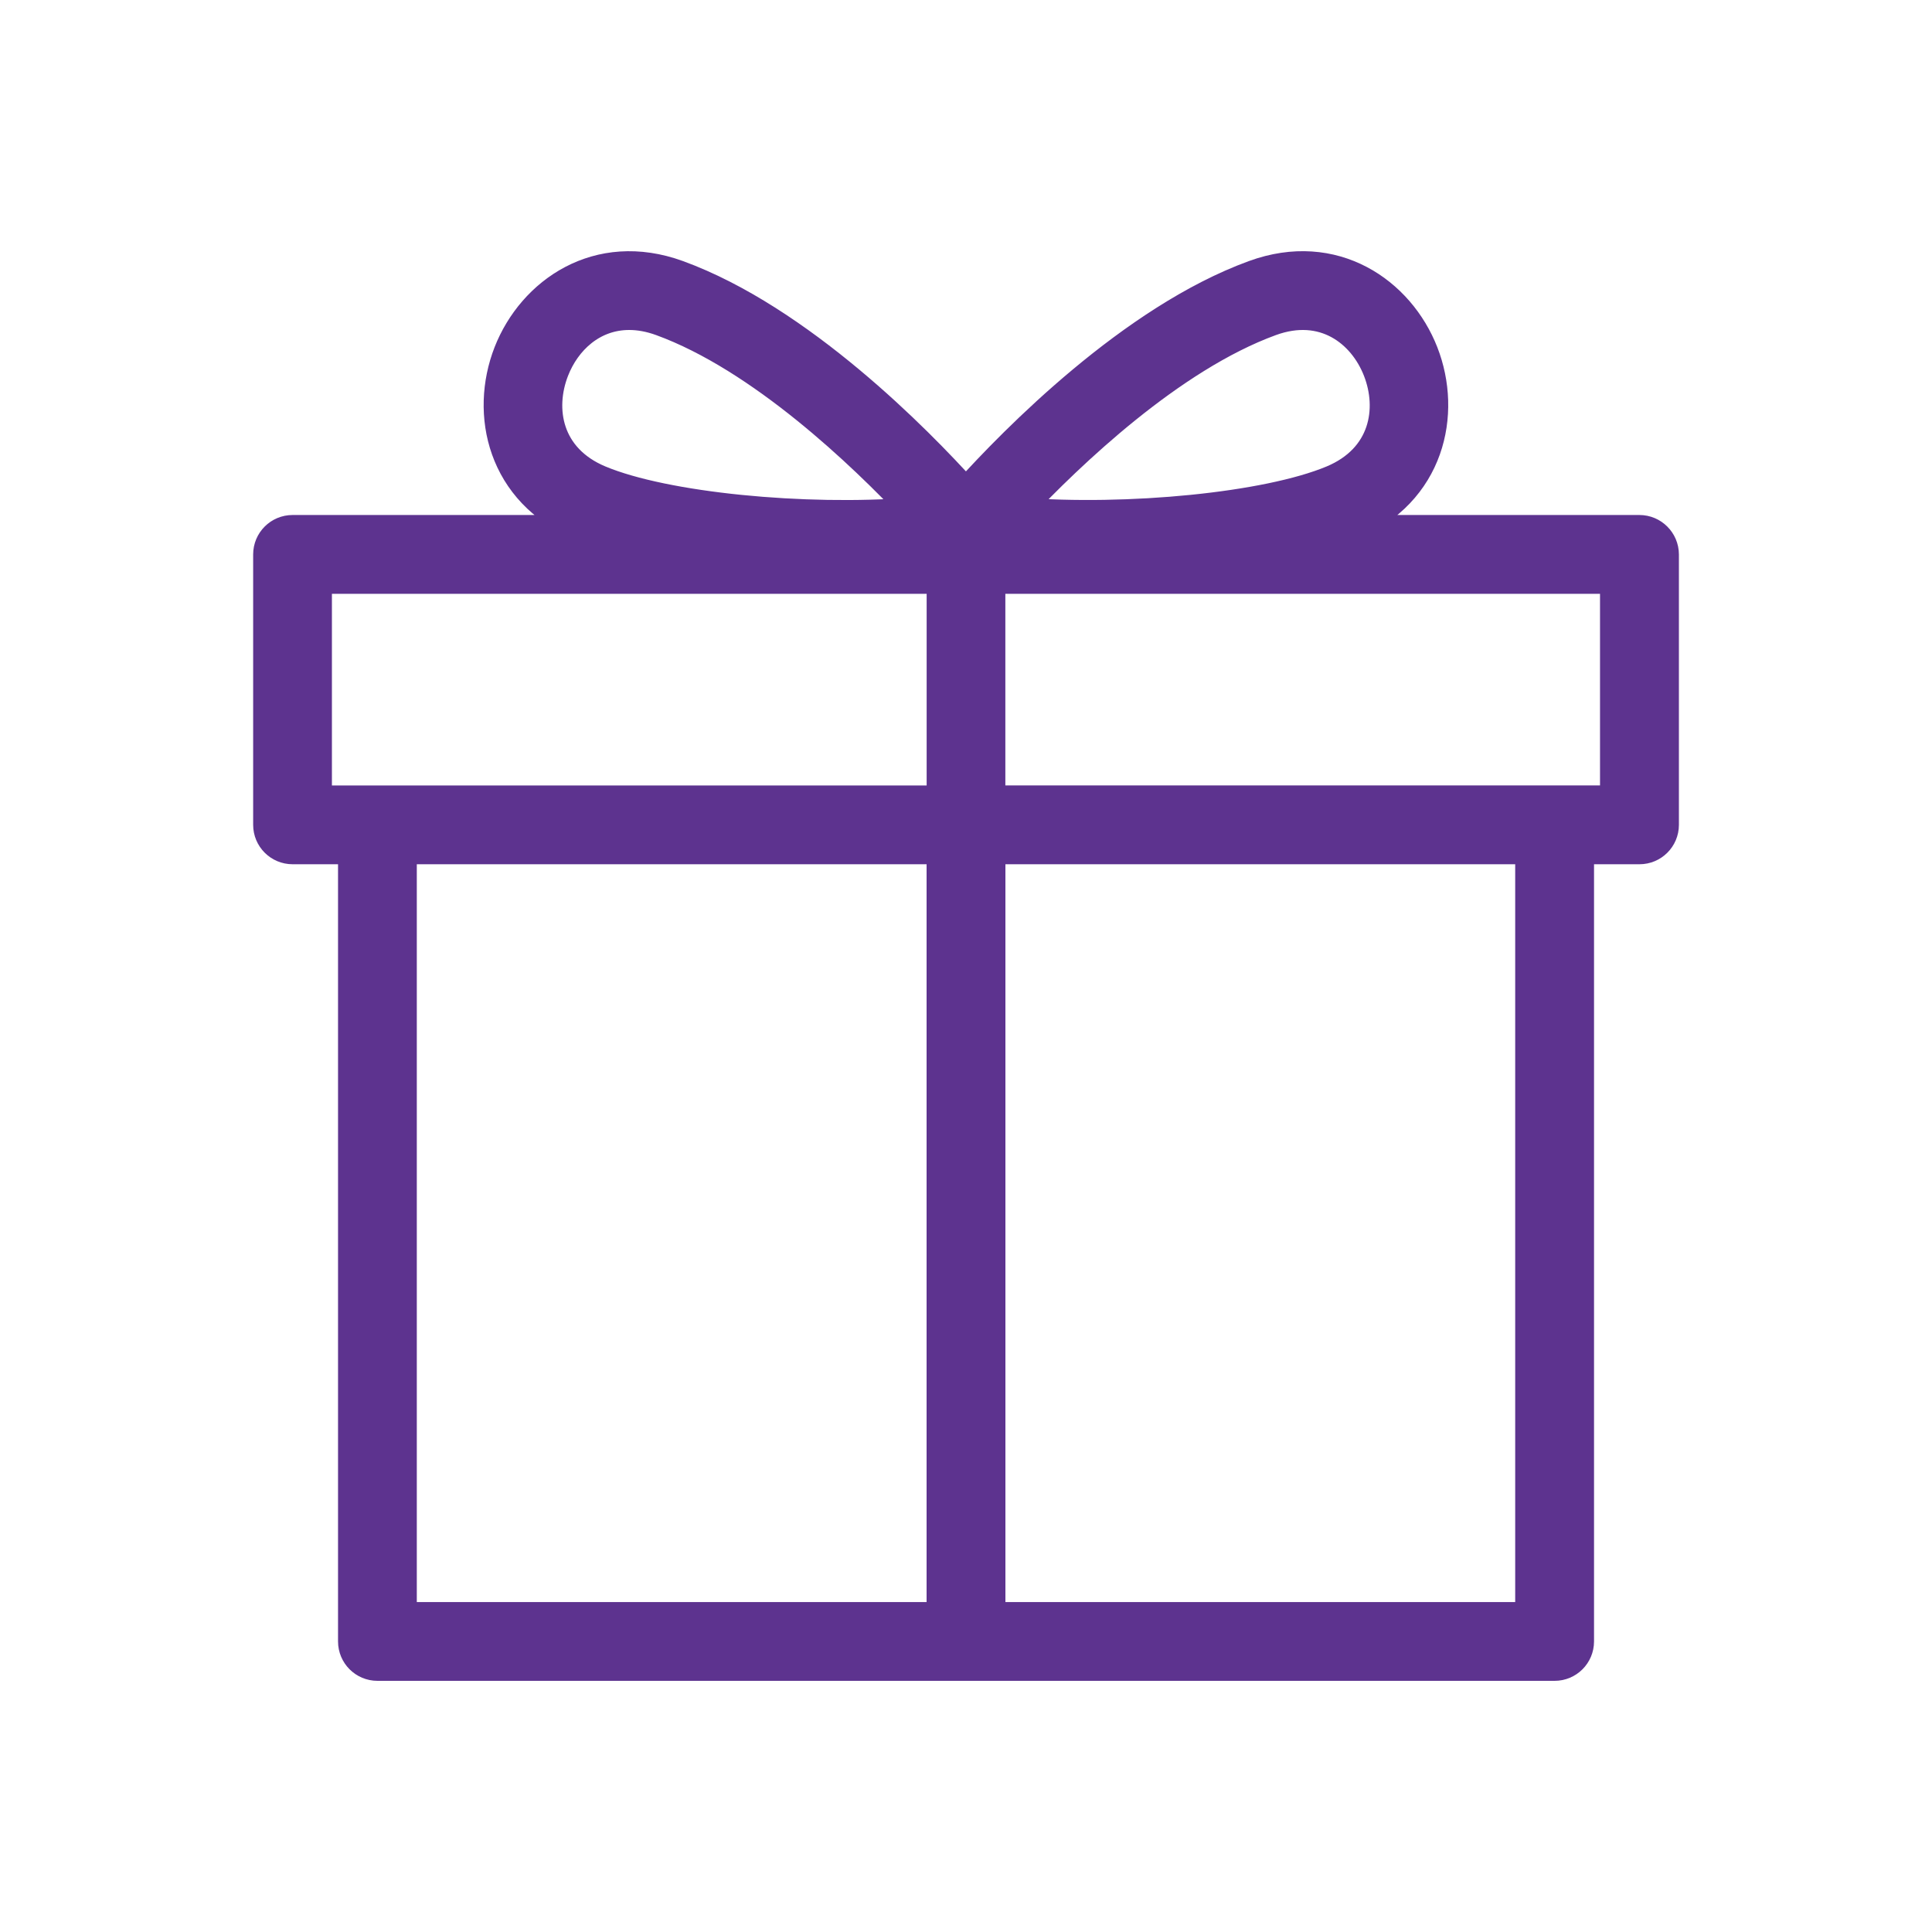<?xml version="1.0" encoding="utf-8"?>
<!-- Generator: Adobe Illustrator 23.0.6, SVG Export Plug-In . SVG Version: 6.00 Build 0)  -->
<svg version="1.1" id="레이어_1" xmlns="http://www.w3.org/2000/svg" xmlns:xlink="http://www.w3.org/1999/xlink" x="0px"
	 y="0px" viewBox="0 0 300 300" style="enable-background:new 0 0 300 300;" xml:space="preserve">
<style type="text/css">
	.st0{fill:#5D338F;stroke:#5D338F;stroke-width:4;stroke-miterlimit:10;}
</style>
<path class="st0" d="M254.57,81.97h-44.89c0.08-0.03,0.17-0.06,0.24-0.09c12.44-5.2,15.15-17.64,11.4-27.24
	c-3.73-9.55-14.1-16.82-26.71-12.22c-18.99,6.92-37.41,25.75-44.62,33.74c-7.21-7.99-25.63-26.82-44.62-33.74
	c-12.61-4.59-22.97,2.67-26.71,12.22c-3.75,9.6-1.04,22.05,11.4,27.24c0.08,0.03,0.16,0.06,0.24,0.09H45.43
	c-2.27,0-4.12,1.84-4.12,4.12v41.99c0,2.27,1.84,4.12,4.12,4.12h9.06v122.68c0,2.27,1.84,4.12,4.12,4.12H241.4
	c2.27,0,4.12-1.84,4.12-4.12V132.2h9.06c2.27,0,4.12-1.84,4.12-4.12V86.09C258.69,83.82,256.84,81.97,254.57,81.97z M197.44,50.15
	c8.04-2.93,13.94,1.65,16.22,7.48c2.3,5.89,1.06,13.32-6.9,16.65c-10.11,4.22-31.69,6.27-48.39,4.97
	C166.25,70.89,181.97,55.79,197.44,50.15z M86.34,57.63c1.79-4.59,5.82-8.39,11.36-8.39c1.51,0,3.13,0.28,4.86,0.91
	c15.45,5.63,31.18,20.73,39.07,29.11c-16.7,1.3-38.28-0.76-48.39-4.98C85.28,70.95,84.04,63.52,86.34,57.63z M49.55,90.21h96.34
	v33.76H58.6h-9.06V90.21z M62.72,132.2h83.16v118.57H62.72V132.2z M237.28,250.77h-83.16V132.2h83.16V250.77z M250.45,123.96h-9.06
	h-87.28V90.21h96.34V123.96z"/>
</svg>
